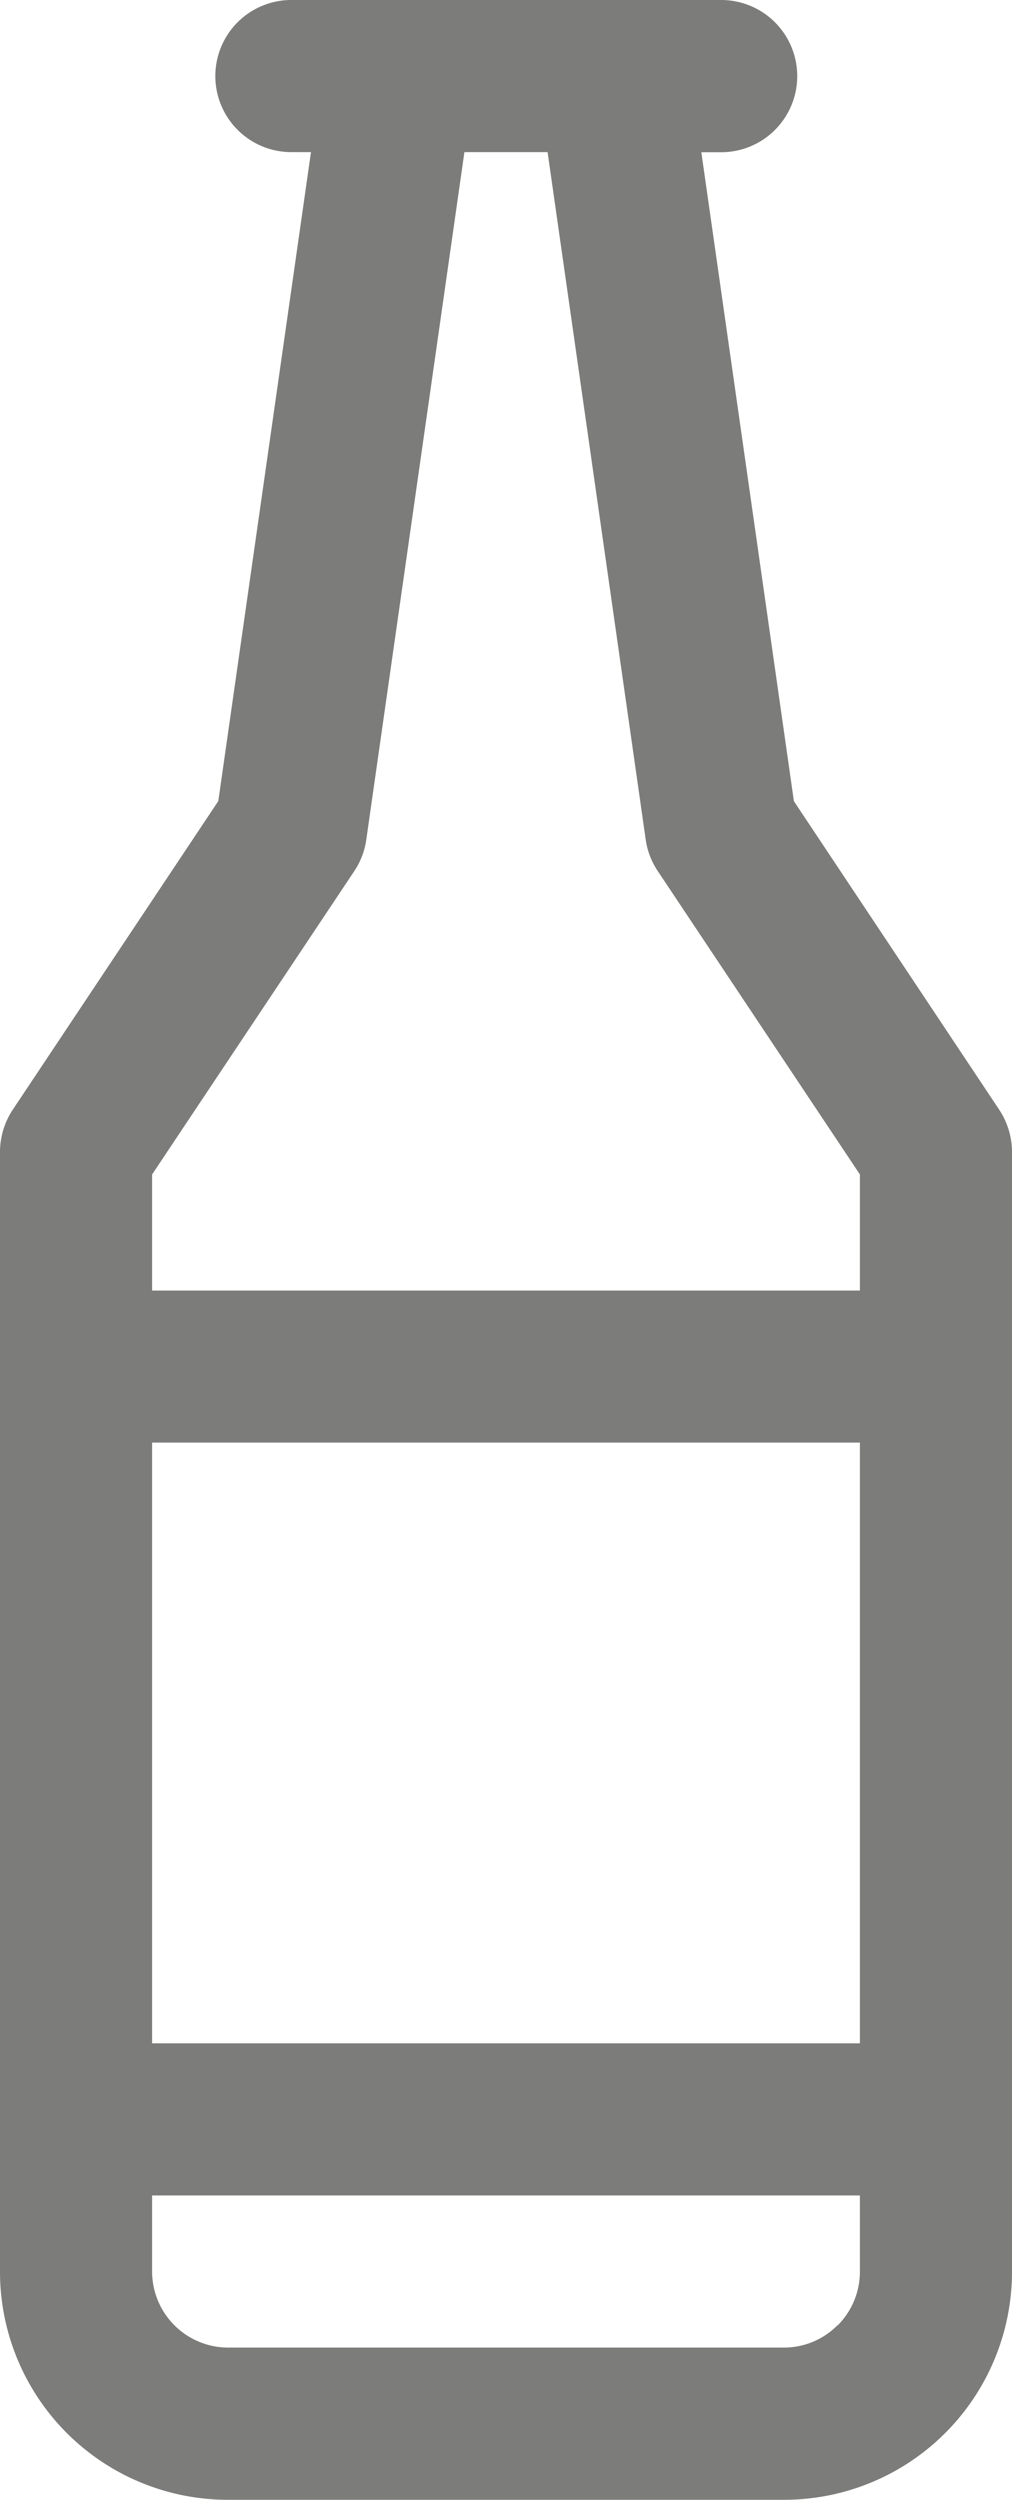 <svg id="Grupo_25" data-name="Grupo 25" xmlns="http://www.w3.org/2000/svg" xmlns:xlink="http://www.w3.org/1999/xlink" width="9.893" height="24.418" viewBox="0 0 9.893 24.418">
  <defs>
    <clipPath id="clip-path">
      <rect id="Rectángulo_122" data-name="Rectángulo 122" width="9.893" height="24.418" fill="#7c7d7a"/>
    </clipPath>
  </defs>
  <g id="Grupo_14" data-name="Grupo 14" clip-path="url(#clip-path)">
    <path id="Trazado_149" data-name="Trazado 149" d="M7.048,0h-4.2a.743.743,0,0,0,0,1.486H3.04L2.134,7.825.127,10.836A.751.751,0,0,0,0,11.247V22.19a2.228,2.228,0,0,0,2.228,2.228H7.665A2.228,2.228,0,0,0,9.893,22.19V11.25a.751.751,0,0,0-.126-.412L7.761,7.826,6.856,1.487H7.05A.743.743,0,0,0,7.05,0ZM1.487,14.091H8.406v5.868H1.487Zm6.7,8.622a.736.736,0,0,1-.524.218H2.23a.744.744,0,0,1-.743-.743v-.743H8.406l0,.745a.742.742,0,0,1-.216.523M6.312,8.2a.737.737,0,0,0,.117.307l1.977,2.965v1.134H1.487V11.472L3.464,8.508A.737.737,0,0,0,3.581,8.2L4.54,1.486h.813Z" transform="translate(0 0)" fill="#7c7d7a"/>
  </g>
</svg>

